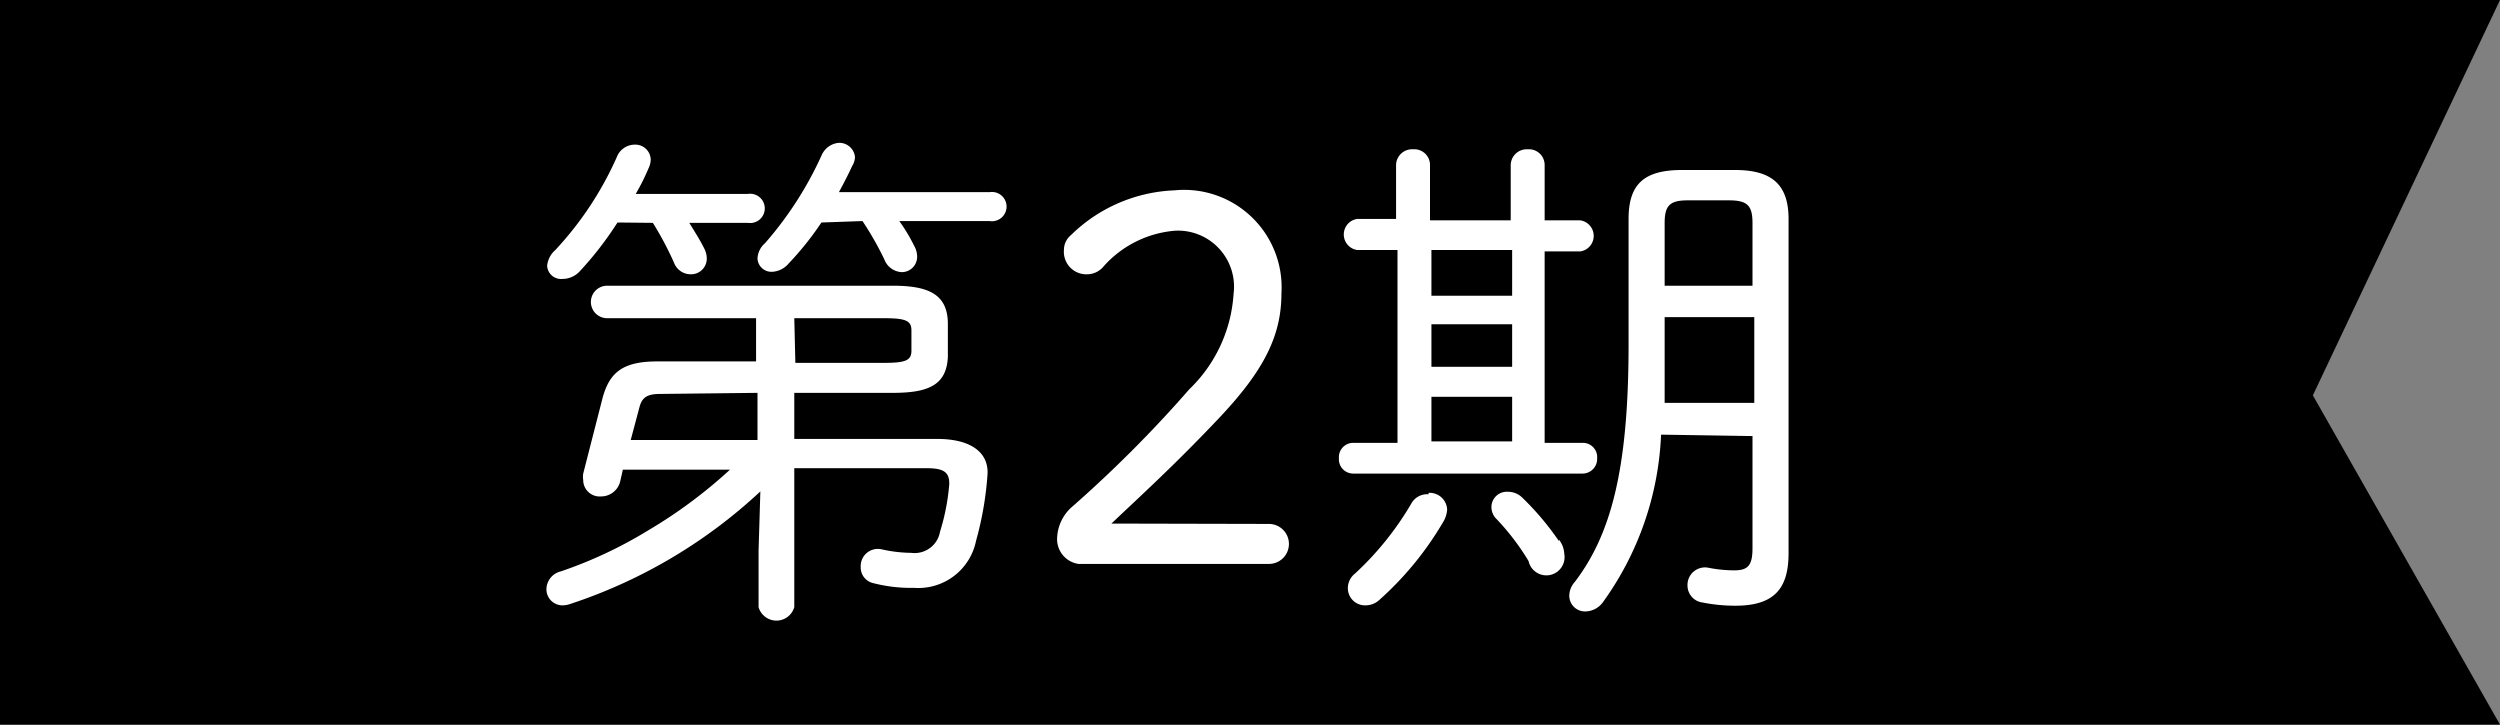 <svg id="layer" xmlns="http://www.w3.org/2000/svg" viewBox="0 0 70 20.29"><rect x="0" y="0" width="70" height="20.29" fill="#808080" stroke="none"/><defs><style>.cls-1{fill:#fff;}</style></defs><title>subtitle_season_2</title><polygon points="70 20.29 0 20.29 0 0 70 0 64.76 11.07 70 20.29"/><path class="cls-1" d="M21.29,13.76A14.4,14.4,0,0,1,16,16.9a.74.74,0,0,1-.24.05.45.45,0,0,1-.46-.44A.52.52,0,0,1,15.7,16a12.17,12.17,0,0,0,2.45-1.15,13.59,13.59,0,0,0,2.29-1.7h-3l-.07.31a.55.55,0,0,1-.54.44.46.46,0,0,1-.5-.46.57.57,0,0,1,0-.18l.53-2.07c.19-.75.56-1.07,1.54-1.07h2.77V8.91H17A.44.44,0,0,1,17,8h8c1,0,1.54.24,1.54,1.07V10C26.5,10.78,26,11,25,11H22.24v1.29h4c1,0,1.45.42,1.41,1a9.25,9.25,0,0,1-.32,1.85,1.65,1.65,0,0,1-1.74,1.32,4.23,4.23,0,0,1-1.13-.13.45.45,0,0,1-.36-.46.48.48,0,0,1,.58-.49,3.94,3.94,0,0,0,.84.1.72.72,0,0,0,.8-.59,6.12,6.12,0,0,0,.26-1.34c0-.31-.13-.44-.62-.44H22.24V17a.52.52,0,0,1-1,0V15.42Zm-4-7.53A9.58,9.58,0,0,1,16.23,7.6a.66.66,0,0,1-.48.21.39.39,0,0,1-.43-.37A.67.67,0,0,1,15.55,7a9.41,9.41,0,0,0,1.72-2.6.54.54,0,0,1,.5-.35.43.43,0,0,1,.45.42.57.57,0,0,1-.06.24q-.16.38-.36.72h3.14a.41.41,0,1,1,0,.81H19.3c.14.23.29.46.42.72a.63.63,0,0,1,.07.27.44.44,0,0,1-.46.45.5.5,0,0,1-.46-.33,9.06,9.06,0,0,0-.59-1.11Zm1.2,4.8c-.39,0-.52.11-.59.39l-.24.9h3.55V11ZM23,6.23a8.43,8.43,0,0,1-.92,1.15.64.64,0,0,1-.46.23.39.39,0,0,1-.41-.37.6.6,0,0,1,.21-.43A10,10,0,0,0,23,4.36.58.58,0,0,1,23.48,4a.44.44,0,0,1,.46.4.52.52,0,0,1-.08.25c-.11.24-.24.49-.37.73h4.22a.41.41,0,1,1,0,.81H25.18a4.72,4.72,0,0,1,.41.68.64.64,0,0,1,.09.31.43.43,0,0,1-.43.44.55.55,0,0,1-.49-.36,8.82,8.82,0,0,0-.61-1.07Zm-.73,3.93h2.49c.6,0,.76-.07.76-.34V9.25c0-.27-.16-.34-.76-.34H22.24Z"/><path class="cls-1" d="M35.53,14.67a.56.56,0,1,1,0,1.12H30.2a.7.7,0,0,1-.6-.74,1.22,1.22,0,0,1,.43-.87A34.93,34.93,0,0,0,33.3,10.9a4.06,4.06,0,0,0,1.24-2.67A1.57,1.57,0,0,0,32.9,6.46a3,3,0,0,0-2,1,.6.6,0,0,1-.45.22A.63.63,0,0,1,29.79,7a.54.54,0,0,1,.2-.42,4.38,4.38,0,0,1,2.89-1.25,2.73,2.73,0,0,1,3,2.89c0,1.2-.51,2.18-1.76,3.5s-2.17,2.15-3,2.94Z"/><path class="cls-1" d="M38,7a.44.44,0,0,1,0-.87h1.09V4.62a.45.45,0,0,1,.48-.44.44.44,0,0,1,.47.44V6.17h2.26V4.62a.45.45,0,0,1,.48-.44.44.44,0,0,1,.47.44V6.17h1a.44.44,0,0,1,0,.87h-1V12.4h1.06a.4.4,0,0,1,.41.43.41.41,0,0,1-.41.43H37.89a.4.4,0,0,1-.4-.43.4.4,0,0,1,.4-.43h1.24V7Zm2,6.8a.49.49,0,0,1,.52.47.77.77,0,0,1-.12.36,9,9,0,0,1-1.77,2.16.57.57,0,0,1-.4.16.48.48,0,0,1-.49-.48.52.52,0,0,1,.2-.41,8.53,8.53,0,0,0,1.6-2A.51.51,0,0,1,40,13.84ZM42.34,7H40.08V8.28h2.26Zm-2.26,3.27h2.26V9.08H40.08Zm0,2.09h2.26V11.11H40.08Zm3.57,2.75a.69.69,0,0,1,.15.4.51.51,0,0,1-1,.2,6.81,6.81,0,0,0-.89-1.17.47.47,0,0,1-.15-.34.43.43,0,0,1,.46-.43.57.57,0,0,1,.4.16A7.82,7.82,0,0,1,43.65,15.15Zm2.86-2.94a8.61,8.61,0,0,1-1.62,4.68.62.62,0,0,1-.49.27.44.44,0,0,1-.46-.44.58.58,0,0,1,.15-.38c1-1.31,1.51-3.11,1.51-6.65V6.13c0-1,.46-1.37,1.5-1.37h1.48c1,0,1.5.38,1.5,1.37v9.36c0,1-.41,1.47-1.49,1.47a4.7,4.7,0,0,1-.92-.09.48.48,0,0,1-.42-.48.49.49,0,0,1,.6-.49,3.86,3.86,0,0,0,.7.07c.38,0,.52-.12.52-.62V12.21Zm.1-2.44c0,.52,0,1,0,1.55h2.51V8.88H46.61Zm2.46-3.48c0-.48-.13-.64-.65-.64H47.25c-.51,0-.64.16-.64.64V8h2.46Z"/></svg>